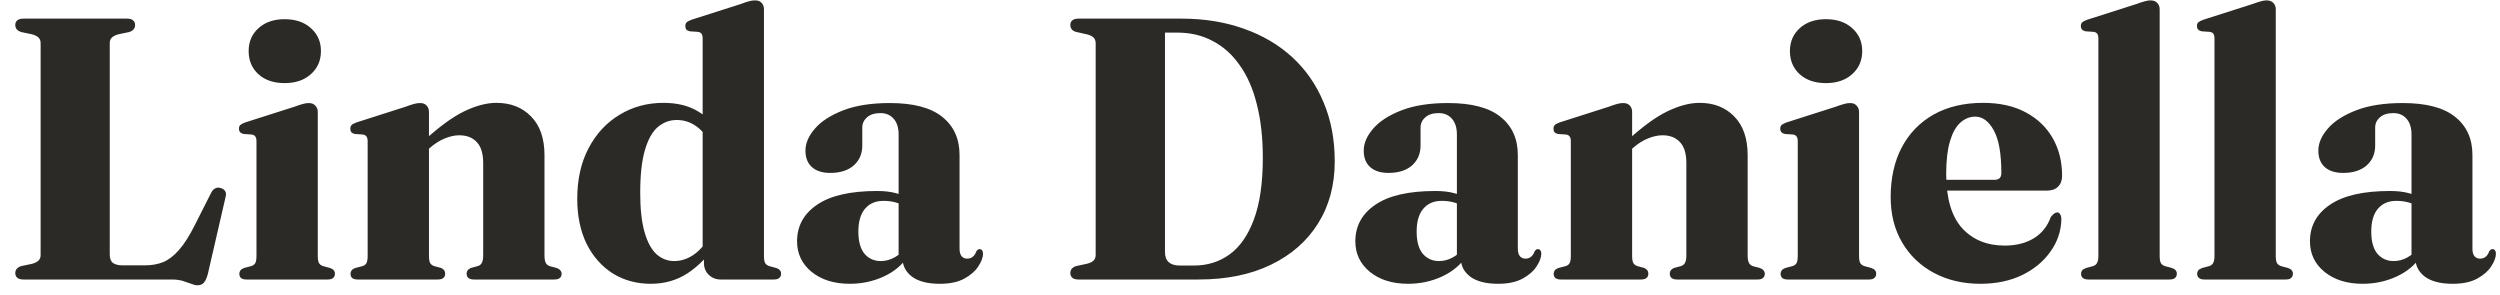<svg width="161" height="19" viewBox="0 0 161 19" fill="none" xmlns="http://www.w3.org/2000/svg">
<path d="M8.316 2.064L7.632 2.208C7.448 2.256 7.308 2.324 7.212 2.412C7.116 2.5 7.068 2.62 7.068 2.772V16.38C7.068 16.644 7.136 16.828 7.272 16.932C7.416 17.036 7.62 17.088 7.884 17.088H9.348C9.764 17.088 10.148 17.02 10.5 16.884C10.852 16.74 11.192 16.48 11.52 16.104C11.856 15.728 12.2 15.188 12.552 14.484L13.596 12.42C13.668 12.276 13.756 12.18 13.86 12.132C13.964 12.076 14.08 12.068 14.208 12.108C14.352 12.148 14.452 12.22 14.508 12.324C14.564 12.42 14.568 12.552 14.52 12.72L13.38 17.664C13.308 17.92 13.224 18.1 13.128 18.204C13.032 18.316 12.896 18.372 12.72 18.372C12.6 18.372 12.464 18.34 12.312 18.276C12.16 18.22 11.984 18.16 11.784 18.096C11.584 18.032 11.344 18 11.064 18H1.512C1.336 18 1.204 17.964 1.116 17.892C1.028 17.812 0.984 17.712 0.984 17.592C0.984 17.368 1.112 17.216 1.368 17.136L2.052 16.992C2.236 16.944 2.376 16.876 2.472 16.788C2.568 16.7 2.616 16.58 2.616 16.428V2.772C2.616 2.62 2.568 2.5 2.472 2.412C2.376 2.324 2.236 2.256 2.052 2.208L1.368 2.064C1.112 1.984 0.984 1.832 0.984 1.608C0.984 1.48 1.028 1.38 1.116 1.308C1.204 1.236 1.336 1.2 1.512 1.2H8.172C8.356 1.2 8.488 1.236 8.568 1.308C8.656 1.38 8.7 1.48 8.7 1.608C8.7 1.832 8.572 1.984 8.316 2.064ZM20.465 7.212V16.476C20.465 16.684 20.489 16.836 20.537 16.932C20.593 17.028 20.681 17.096 20.801 17.136L21.245 17.256C21.365 17.296 21.449 17.348 21.497 17.412C21.545 17.468 21.569 17.54 21.569 17.628C21.569 17.748 21.529 17.84 21.449 17.904C21.377 17.968 21.261 18 21.101 18H15.881C15.721 18 15.601 17.968 15.521 17.904C15.449 17.84 15.413 17.748 15.413 17.628C15.413 17.548 15.437 17.476 15.485 17.412C15.533 17.348 15.613 17.296 15.725 17.256L16.181 17.136C16.309 17.096 16.397 17.028 16.445 16.932C16.493 16.836 16.517 16.684 16.517 16.476V9.108C16.517 8.964 16.493 8.86 16.445 8.796C16.397 8.724 16.321 8.68 16.217 8.664L15.689 8.628C15.585 8.604 15.509 8.564 15.461 8.508C15.413 8.452 15.389 8.38 15.389 8.292C15.389 8.188 15.417 8.108 15.473 8.052C15.537 7.996 15.645 7.94 15.797 7.884L18.953 6.876C19.193 6.788 19.377 6.728 19.505 6.696C19.641 6.656 19.765 6.636 19.877 6.636C20.069 6.636 20.213 6.692 20.309 6.804C20.413 6.908 20.465 7.044 20.465 7.212ZM18.329 5.352C17.625 5.352 17.061 5.16 16.637 4.776C16.221 4.392 16.013 3.896 16.013 3.288C16.013 2.688 16.225 2.196 16.649 1.812C17.073 1.428 17.633 1.236 18.329 1.236C19.033 1.236 19.597 1.428 20.021 1.812C20.453 2.196 20.669 2.688 20.669 3.288C20.669 3.896 20.453 4.392 20.021 4.776C19.597 5.16 19.033 5.352 18.329 5.352ZM27.625 7.212V16.476C27.625 16.684 27.649 16.836 27.697 16.932C27.753 17.028 27.841 17.096 27.961 17.136L28.405 17.256C28.581 17.336 28.669 17.456 28.669 17.616C28.669 17.872 28.509 18 28.189 18H23.041C22.881 18 22.761 17.968 22.681 17.904C22.609 17.84 22.573 17.748 22.573 17.628C22.573 17.548 22.597 17.476 22.645 17.412C22.693 17.348 22.773 17.296 22.885 17.256L23.353 17.136C23.473 17.096 23.557 17.028 23.605 16.932C23.653 16.836 23.677 16.684 23.677 16.476V9.108C23.677 8.964 23.653 8.86 23.605 8.796C23.557 8.724 23.481 8.68 23.377 8.664L22.849 8.628C22.745 8.604 22.669 8.564 22.621 8.508C22.581 8.452 22.561 8.38 22.561 8.292C22.561 8.188 22.589 8.108 22.645 8.052C22.701 7.996 22.805 7.94 22.957 7.884L26.113 6.876C26.345 6.788 26.525 6.728 26.653 6.696C26.789 6.656 26.921 6.636 27.049 6.636C27.241 6.636 27.385 6.692 27.481 6.804C27.577 6.908 27.625 7.044 27.625 7.212ZM27.265 9.888L26.857 9.468L27.289 9.072C28.265 8.176 29.129 7.544 29.881 7.176C30.641 6.808 31.337 6.624 31.969 6.624C32.889 6.624 33.633 6.916 34.201 7.5C34.777 8.084 35.065 8.916 35.065 9.996V16.452C35.065 16.668 35.093 16.828 35.149 16.932C35.205 17.036 35.297 17.108 35.425 17.148L35.845 17.256C35.957 17.296 36.037 17.348 36.085 17.412C36.141 17.476 36.169 17.548 36.169 17.628C36.169 17.748 36.129 17.84 36.049 17.904C35.977 17.968 35.857 18 35.689 18H30.529C30.209 18 30.049 17.872 30.049 17.616C30.049 17.456 30.141 17.336 30.325 17.256L30.769 17.136C30.897 17.096 30.985 17.024 31.033 16.92C31.089 16.816 31.117 16.66 31.117 16.452V10.5C31.117 9.892 30.981 9.444 30.709 9.156C30.437 8.86 30.061 8.712 29.581 8.712C29.285 8.712 28.973 8.78 28.645 8.916C28.325 9.044 28.013 9.24 27.709 9.504L27.265 9.888ZM45.334 16.296L45.251 16.248V2.496C45.251 2.344 45.227 2.236 45.178 2.172C45.13 2.108 45.054 2.068 44.95 2.052L44.422 2.016C44.319 1.992 44.242 1.952 44.194 1.896C44.154 1.84 44.135 1.768 44.135 1.68C44.135 1.576 44.163 1.496 44.218 1.44C44.275 1.384 44.379 1.328 44.531 1.272L47.687 0.264C47.919 0.176 48.099 0.116 48.227 0.084C48.362 0.044 48.495 0.024 48.623 0.024C48.815 0.024 48.959 0.08 49.054 0.192C49.151 0.296 49.199 0.432 49.199 0.6V16.476C49.199 16.684 49.222 16.836 49.27 16.932C49.327 17.028 49.414 17.096 49.535 17.136L49.978 17.256C50.099 17.296 50.182 17.348 50.23 17.412C50.279 17.468 50.303 17.54 50.303 17.628C50.303 17.748 50.263 17.84 50.182 17.904C50.111 17.968 49.995 18 49.834 18H46.414C46.111 18 45.855 17.9 45.647 17.7C45.438 17.5 45.334 17.244 45.334 16.932V16.296ZM37.175 12.804C37.175 11.548 37.419 10.46 37.907 9.54C38.395 8.612 39.059 7.896 39.898 7.392C40.739 6.88 41.682 6.624 42.73 6.624C43.602 6.624 44.339 6.804 44.938 7.164C45.547 7.516 46.054 8.036 46.462 8.724L45.755 9.216C45.474 8.712 45.154 8.34 44.794 8.1C44.434 7.852 44.031 7.728 43.583 7.728C43.127 7.728 42.718 7.88 42.358 8.184C42.007 8.488 41.73 8.984 41.531 9.672C41.331 10.352 41.23 11.268 41.23 12.42C41.23 13.452 41.322 14.292 41.507 14.94C41.691 15.588 41.947 16.064 42.275 16.368C42.611 16.664 42.99 16.812 43.414 16.812C43.855 16.812 44.275 16.676 44.675 16.404C45.075 16.124 45.447 15.692 45.791 15.108L46.234 15.6C45.642 16.464 44.995 17.128 44.291 17.592C43.594 18.048 42.803 18.276 41.914 18.276C40.995 18.276 40.175 18.052 39.455 17.604C38.742 17.148 38.182 16.512 37.775 15.696C37.374 14.872 37.175 13.908 37.175 12.804ZM58.123 16.632V16.428L57.871 16.488V8.664C57.871 8.232 57.767 7.896 57.559 7.656C57.351 7.408 57.063 7.284 56.695 7.284C56.327 7.284 56.039 7.376 55.831 7.56C55.631 7.736 55.531 7.956 55.531 8.22V9.372C55.531 9.9 55.347 10.328 54.979 10.656C54.611 10.976 54.107 11.136 53.467 11.136C52.963 11.136 52.571 11.012 52.291 10.764C52.011 10.516 51.871 10.16 51.871 9.696C51.871 9.224 52.075 8.752 52.483 8.28C52.891 7.808 53.499 7.416 54.307 7.104C55.115 6.792 56.115 6.636 57.307 6.636C58.819 6.636 59.943 6.932 60.679 7.524C61.423 8.116 61.795 8.936 61.795 9.984V16.02C61.795 16.228 61.839 16.388 61.927 16.5C62.015 16.604 62.135 16.656 62.287 16.656C62.431 16.656 62.551 16.616 62.647 16.536C62.751 16.448 62.827 16.332 62.875 16.188C62.907 16.14 62.939 16.104 62.971 16.08C63.003 16.056 63.043 16.044 63.091 16.044C63.163 16.044 63.215 16.072 63.247 16.128C63.287 16.176 63.307 16.244 63.307 16.332C63.307 16.572 63.207 16.844 63.007 17.148C62.815 17.452 62.515 17.716 62.107 17.94C61.699 18.164 61.171 18.276 60.523 18.276C59.747 18.276 59.151 18.124 58.735 17.82C58.327 17.508 58.123 17.112 58.123 16.632ZM51.331 15.54C51.331 14.556 51.759 13.772 52.615 13.188C53.479 12.596 54.767 12.3 56.479 12.3C56.943 12.3 57.339 12.344 57.667 12.432C57.995 12.512 58.279 12.62 58.519 12.756L58.291 13.284C58.067 13.164 57.843 13.076 57.619 13.02C57.403 12.964 57.159 12.936 56.887 12.936C56.383 12.936 55.987 13.108 55.699 13.452C55.419 13.788 55.279 14.276 55.279 14.916C55.279 15.548 55.411 16.024 55.675 16.344C55.947 16.656 56.295 16.812 56.719 16.812C57.023 16.812 57.315 16.736 57.595 16.584C57.875 16.432 58.103 16.232 58.279 15.984L58.495 16.476C58.119 17.052 57.591 17.496 56.911 17.808C56.231 18.12 55.503 18.276 54.727 18.276C53.719 18.276 52.899 18.02 52.267 17.508C51.643 16.996 51.331 16.34 51.331 15.54ZM68.929 17.592C68.929 17.368 69.053 17.216 69.301 17.136L70.021 16.98C70.205 16.932 70.341 16.864 70.429 16.776C70.517 16.688 70.561 16.568 70.561 16.416V2.784C70.561 2.632 70.517 2.512 70.429 2.424C70.341 2.336 70.209 2.268 70.033 2.22L69.289 2.052C69.049 1.98 68.929 1.832 68.929 1.608C68.929 1.48 68.973 1.38 69.061 1.308C69.149 1.236 69.281 1.2 69.457 1.2H76.093C77.557 1.2 78.893 1.416 80.101 1.848C81.309 2.272 82.349 2.884 83.221 3.684C84.093 4.484 84.765 5.452 85.237 6.588C85.717 7.716 85.957 8.984 85.957 10.392C85.957 11.92 85.597 13.256 84.877 14.4C84.165 15.536 83.153 16.42 81.841 17.052C80.537 17.684 78.985 18 77.185 18H69.457C69.281 18 69.149 17.964 69.061 17.892C68.973 17.812 68.929 17.712 68.929 17.592ZM76.909 17.1C77.765 17.1 78.525 16.86 79.189 16.38C79.853 15.9 80.373 15.152 80.749 14.136C81.133 13.112 81.325 11.788 81.325 10.164C81.325 8.868 81.197 7.72 80.941 6.72C80.693 5.72 80.325 4.88 79.837 4.2C79.357 3.512 78.777 2.992 78.097 2.64C77.425 2.28 76.665 2.1 75.817 2.1H75.025V16.236C75.025 16.524 75.105 16.74 75.265 16.884C75.425 17.028 75.661 17.1 75.973 17.1H76.909ZM94.076 16.632V16.428L93.824 16.488V8.664C93.824 8.232 93.72 7.896 93.512 7.656C93.304 7.408 93.016 7.284 92.648 7.284C92.28 7.284 91.992 7.376 91.784 7.56C91.584 7.736 91.484 7.956 91.484 8.22V9.372C91.484 9.9 91.3 10.328 90.932 10.656C90.564 10.976 90.06 11.136 89.42 11.136C88.916 11.136 88.524 11.012 88.244 10.764C87.964 10.516 87.824 10.16 87.824 9.696C87.824 9.224 88.028 8.752 88.436 8.28C88.844 7.808 89.452 7.416 90.26 7.104C91.068 6.792 92.068 6.636 93.26 6.636C94.772 6.636 95.896 6.932 96.632 7.524C97.376 8.116 97.748 8.936 97.748 9.984V16.02C97.748 16.228 97.792 16.388 97.88 16.5C97.968 16.604 98.088 16.656 98.24 16.656C98.384 16.656 98.504 16.616 98.6 16.536C98.704 16.448 98.78 16.332 98.828 16.188C98.86 16.14 98.892 16.104 98.924 16.08C98.956 16.056 98.996 16.044 99.044 16.044C99.116 16.044 99.168 16.072 99.2 16.128C99.24 16.176 99.26 16.244 99.26 16.332C99.26 16.572 99.16 16.844 98.96 17.148C98.768 17.452 98.468 17.716 98.06 17.94C97.652 18.164 97.124 18.276 96.476 18.276C95.7 18.276 95.104 18.124 94.688 17.82C94.28 17.508 94.076 17.112 94.076 16.632ZM87.284 15.54C87.284 14.556 87.712 13.772 88.568 13.188C89.432 12.596 90.72 12.3 92.432 12.3C92.896 12.3 93.292 12.344 93.62 12.432C93.948 12.512 94.232 12.62 94.472 12.756L94.244 13.284C94.02 13.164 93.796 13.076 93.572 13.02C93.356 12.964 93.112 12.936 92.84 12.936C92.336 12.936 91.94 13.108 91.652 13.452C91.372 13.788 91.232 14.276 91.232 14.916C91.232 15.548 91.364 16.024 91.628 16.344C91.9 16.656 92.248 16.812 92.672 16.812C92.976 16.812 93.268 16.736 93.548 16.584C93.828 16.432 94.056 16.232 94.232 15.984L94.448 16.476C94.072 17.052 93.544 17.496 92.864 17.808C92.184 18.12 91.456 18.276 90.68 18.276C89.672 18.276 88.852 18.02 88.22 17.508C87.596 16.996 87.284 16.34 87.284 15.54ZM105.109 7.212V16.476C105.109 16.684 105.133 16.836 105.181 16.932C105.237 17.028 105.325 17.096 105.445 17.136L105.889 17.256C106.065 17.336 106.153 17.456 106.153 17.616C106.153 17.872 105.993 18 105.673 18H100.525C100.365 18 100.245 17.968 100.165 17.904C100.093 17.84 100.057 17.748 100.057 17.628C100.057 17.548 100.081 17.476 100.129 17.412C100.177 17.348 100.257 17.296 100.369 17.256L100.837 17.136C100.957 17.096 101.041 17.028 101.089 16.932C101.137 16.836 101.161 16.684 101.161 16.476V9.108C101.161 8.964 101.137 8.86 101.089 8.796C101.041 8.724 100.965 8.68 100.861 8.664L100.333 8.628C100.229 8.604 100.153 8.564 100.105 8.508C100.065 8.452 100.045 8.38 100.045 8.292C100.045 8.188 100.073 8.108 100.129 8.052C100.185 7.996 100.289 7.94 100.441 7.884L103.597 6.876C103.829 6.788 104.009 6.728 104.137 6.696C104.273 6.656 104.405 6.636 104.533 6.636C104.725 6.636 104.869 6.692 104.965 6.804C105.061 6.908 105.109 7.044 105.109 7.212ZM104.749 9.888L104.341 9.468L104.773 9.072C105.749 8.176 106.613 7.544 107.365 7.176C108.125 6.808 108.821 6.624 109.453 6.624C110.373 6.624 111.117 6.916 111.685 7.5C112.261 8.084 112.549 8.916 112.549 9.996V16.452C112.549 16.668 112.577 16.828 112.633 16.932C112.689 17.036 112.781 17.108 112.909 17.148L113.329 17.256C113.441 17.296 113.521 17.348 113.569 17.412C113.625 17.476 113.653 17.548 113.653 17.628C113.653 17.748 113.613 17.84 113.533 17.904C113.461 17.968 113.341 18 113.173 18H108.013C107.693 18 107.533 17.872 107.533 17.616C107.533 17.456 107.625 17.336 107.809 17.256L108.253 17.136C108.381 17.096 108.469 17.024 108.517 16.92C108.573 16.816 108.601 16.66 108.601 16.452V10.5C108.601 9.892 108.465 9.444 108.193 9.156C107.921 8.86 107.545 8.712 107.065 8.712C106.769 8.712 106.457 8.78 106.129 8.916C105.809 9.044 105.497 9.24 105.193 9.504L104.749 9.888ZM119.723 7.212V16.476C119.723 16.684 119.747 16.836 119.795 16.932C119.851 17.028 119.939 17.096 120.059 17.136L120.503 17.256C120.623 17.296 120.707 17.348 120.755 17.412C120.803 17.468 120.827 17.54 120.827 17.628C120.827 17.748 120.787 17.84 120.707 17.904C120.635 17.968 120.519 18 120.359 18H115.139C114.979 18 114.859 17.968 114.779 17.904C114.707 17.84 114.671 17.748 114.671 17.628C114.671 17.548 114.695 17.476 114.743 17.412C114.791 17.348 114.871 17.296 114.983 17.256L115.439 17.136C115.567 17.096 115.655 17.028 115.703 16.932C115.751 16.836 115.775 16.684 115.775 16.476V9.108C115.775 8.964 115.751 8.86 115.703 8.796C115.655 8.724 115.579 8.68 115.475 8.664L114.947 8.628C114.843 8.604 114.767 8.564 114.719 8.508C114.671 8.452 114.647 8.38 114.647 8.292C114.647 8.188 114.675 8.108 114.731 8.052C114.795 7.996 114.903 7.94 115.055 7.884L118.211 6.876C118.451 6.788 118.635 6.728 118.763 6.696C118.899 6.656 119.023 6.636 119.135 6.636C119.327 6.636 119.471 6.692 119.567 6.804C119.671 6.908 119.723 7.044 119.723 7.212ZM117.587 5.352C116.883 5.352 116.319 5.16 115.895 4.776C115.479 4.392 115.271 3.896 115.271 3.288C115.271 2.688 115.483 2.196 115.907 1.812C116.331 1.428 116.891 1.236 117.587 1.236C118.291 1.236 118.855 1.428 119.279 1.812C119.711 2.196 119.927 2.688 119.927 3.288C119.927 3.896 119.711 4.392 119.279 4.776C118.855 5.16 118.291 5.352 117.587 5.352ZM132.799 11.316C132.799 11.62 132.711 11.856 132.535 12.024C132.367 12.192 132.123 12.276 131.803 12.276H124.411V11.58H128.443C128.739 11.58 128.887 11.436 128.887 11.148C128.887 9.892 128.723 8.972 128.395 8.388C128.075 7.804 127.679 7.512 127.207 7.512C126.847 7.512 126.523 7.644 126.235 7.908C125.955 8.164 125.735 8.564 125.575 9.108C125.415 9.652 125.335 10.348 125.335 11.196C125.335 12.764 125.675 13.928 126.355 14.688C127.043 15.44 127.959 15.816 129.103 15.816C129.831 15.816 130.455 15.66 130.975 15.348C131.495 15.028 131.859 14.572 132.067 13.98C132.163 13.86 132.243 13.78 132.307 13.74C132.371 13.7 132.431 13.68 132.487 13.68C132.575 13.68 132.639 13.724 132.679 13.812C132.727 13.892 132.751 13.996 132.751 14.124C132.735 14.884 132.499 15.58 132.043 16.212C131.595 16.844 130.983 17.348 130.207 17.724C129.431 18.092 128.543 18.276 127.543 18.276C126.423 18.276 125.427 18.044 124.555 17.58C123.683 17.116 122.999 16.464 122.503 15.624C122.007 14.784 121.759 13.808 121.759 12.696C121.759 11.472 121.995 10.408 122.467 9.504C122.947 8.592 123.631 7.884 124.519 7.38C125.415 6.876 126.479 6.624 127.711 6.624C128.783 6.624 129.699 6.828 130.459 7.236C131.219 7.644 131.799 8.2 132.199 8.904C132.599 9.608 132.799 10.412 132.799 11.316ZM139.083 0.6V16.476C139.083 16.684 139.107 16.836 139.155 16.932C139.211 17.028 139.299 17.096 139.419 17.136L139.863 17.256C139.983 17.296 140.067 17.348 140.115 17.412C140.163 17.468 140.187 17.54 140.187 17.628C140.187 17.748 140.147 17.84 140.067 17.904C139.995 17.968 139.875 18 139.707 18H134.487C134.335 18 134.219 17.968 134.139 17.904C134.059 17.84 134.019 17.748 134.019 17.628C134.019 17.548 134.043 17.476 134.091 17.412C134.147 17.348 134.235 17.296 134.355 17.256L134.799 17.136C134.919 17.096 135.003 17.028 135.051 16.932C135.107 16.836 135.135 16.684 135.135 16.476V2.496C135.135 2.344 135.111 2.236 135.063 2.172C135.015 2.108 134.939 2.068 134.835 2.052L134.307 2.016C134.203 1.992 134.127 1.952 134.079 1.896C134.031 1.84 134.007 1.768 134.007 1.68C134.007 1.576 134.035 1.496 134.091 1.44C134.155 1.384 134.263 1.328 134.415 1.272L137.571 0.264C137.811 0.176 137.995 0.116 138.123 0.084C138.259 0.044 138.379 0.024 138.483 0.024C138.683 0.024 138.831 0.08 138.927 0.192C139.031 0.296 139.083 0.432 139.083 0.6ZM146.56 0.6V16.476C146.56 16.684 146.584 16.836 146.632 16.932C146.688 17.028 146.776 17.096 146.896 17.136L147.34 17.256C147.46 17.296 147.544 17.348 147.592 17.412C147.64 17.468 147.664 17.54 147.664 17.628C147.664 17.748 147.624 17.84 147.544 17.904C147.472 17.968 147.352 18 147.184 18H141.964C141.812 18 141.696 17.968 141.616 17.904C141.536 17.84 141.496 17.748 141.496 17.628C141.496 17.548 141.52 17.476 141.568 17.412C141.624 17.348 141.712 17.296 141.832 17.256L142.276 17.136C142.396 17.096 142.48 17.028 142.528 16.932C142.584 16.836 142.612 16.684 142.612 16.476V2.496C142.612 2.344 142.588 2.236 142.54 2.172C142.492 2.108 142.416 2.068 142.312 2.052L141.784 2.016C141.68 1.992 141.604 1.952 141.556 1.896C141.508 1.84 141.484 1.768 141.484 1.68C141.484 1.576 141.512 1.496 141.568 1.44C141.632 1.384 141.74 1.328 141.892 1.272L145.048 0.264C145.288 0.176 145.472 0.116 145.6 0.084C145.736 0.044 145.856 0.024 145.96 0.024C146.16 0.024 146.308 0.08 146.404 0.192C146.508 0.296 146.56 0.432 146.56 0.6ZM155.553 16.632V16.428L155.301 16.488V8.664C155.301 8.232 155.197 7.896 154.989 7.656C154.781 7.408 154.493 7.284 154.125 7.284C153.757 7.284 153.469 7.376 153.261 7.56C153.061 7.736 152.961 7.956 152.961 8.22V9.372C152.961 9.9 152.777 10.328 152.409 10.656C152.041 10.976 151.537 11.136 150.897 11.136C150.393 11.136 150.001 11.012 149.721 10.764C149.441 10.516 149.301 10.16 149.301 9.696C149.301 9.224 149.505 8.752 149.913 8.28C150.321 7.808 150.929 7.416 151.737 7.104C152.545 6.792 153.545 6.636 154.737 6.636C156.249 6.636 157.373 6.932 158.109 7.524C158.853 8.116 159.225 8.936 159.225 9.984V16.02C159.225 16.228 159.269 16.388 159.357 16.5C159.445 16.604 159.565 16.656 159.717 16.656C159.861 16.656 159.981 16.616 160.077 16.536C160.181 16.448 160.257 16.332 160.305 16.188C160.337 16.14 160.369 16.104 160.401 16.08C160.433 16.056 160.473 16.044 160.521 16.044C160.593 16.044 160.645 16.072 160.677 16.128C160.717 16.176 160.737 16.244 160.737 16.332C160.737 16.572 160.637 16.844 160.437 17.148C160.245 17.452 159.945 17.716 159.537 17.94C159.129 18.164 158.601 18.276 157.953 18.276C157.177 18.276 156.581 18.124 156.165 17.82C155.757 17.508 155.553 17.112 155.553 16.632ZM148.761 15.54C148.761 14.556 149.189 13.772 150.045 13.188C150.909 12.596 152.197 12.3 153.909 12.3C154.373 12.3 154.769 12.344 155.097 12.432C155.425 12.512 155.709 12.62 155.949 12.756L155.721 13.284C155.497 13.164 155.273 13.076 155.049 13.02C154.833 12.964 154.589 12.936 154.317 12.936C153.813 12.936 153.417 13.108 153.129 13.452C152.849 13.788 152.709 14.276 152.709 14.916C152.709 15.548 152.841 16.024 153.105 16.344C153.377 16.656 153.725 16.812 154.149 16.812C154.453 16.812 154.745 16.736 155.025 16.584C155.305 16.432 155.533 16.232 155.709 15.984L155.925 16.476C155.549 17.052 155.021 17.496 154.341 17.808C153.661 18.12 152.933 18.276 152.157 18.276C151.149 18.276 150.329 18.02 149.697 17.508C149.073 16.996 148.761 16.34 148.761 15.54Z" fill="#2C2A26"/>
</svg>
